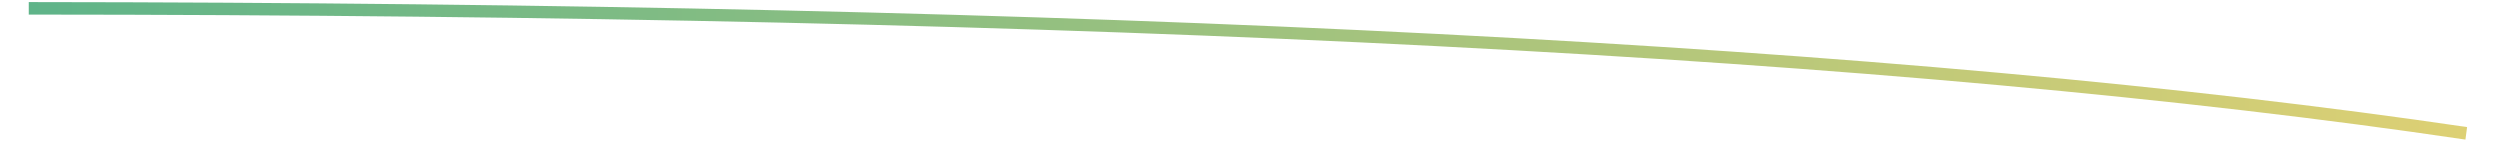 <?xml version="1.0" encoding="UTF-8"?>
<svg id="_图层_1" data-name="图层_1" xmlns="http://www.w3.org/2000/svg" xmlns:xlink="http://www.w3.org/1999/xlink" version="1.1" viewBox="0 0 600 34">
  <!-- Generator: Adobe Illustrator 29.1.0, SVG Export Plug-In . SVG Version: 2.1.0 Build 142)  -->
  <defs>
    <linearGradient id="_未命名的渐变_3" data-name="未命名的渐变 3" x1="6.903" y1="15" x2="592.103" y2="15" gradientTransform="translate(0 2)" gradientUnits="userSpaceOnUse">
      <stop offset="0" stop-color="#5fb489"/>
      <stop offset="1" stop-color="#ddd074"/>
    </linearGradient>
  </defs>
  <g id="_页面-11">
    <g id="p8_line">
      <path id="_路径-3" d="M6.903.5c255.7.2,450.8,10.2,585.2,30l-.4,3C457.403,13.6,262.503,3.6,6.903,3.5V.5Z" fill="url(#_未命名的渐变_3)"/>
    </g>
  </g>
</svg>